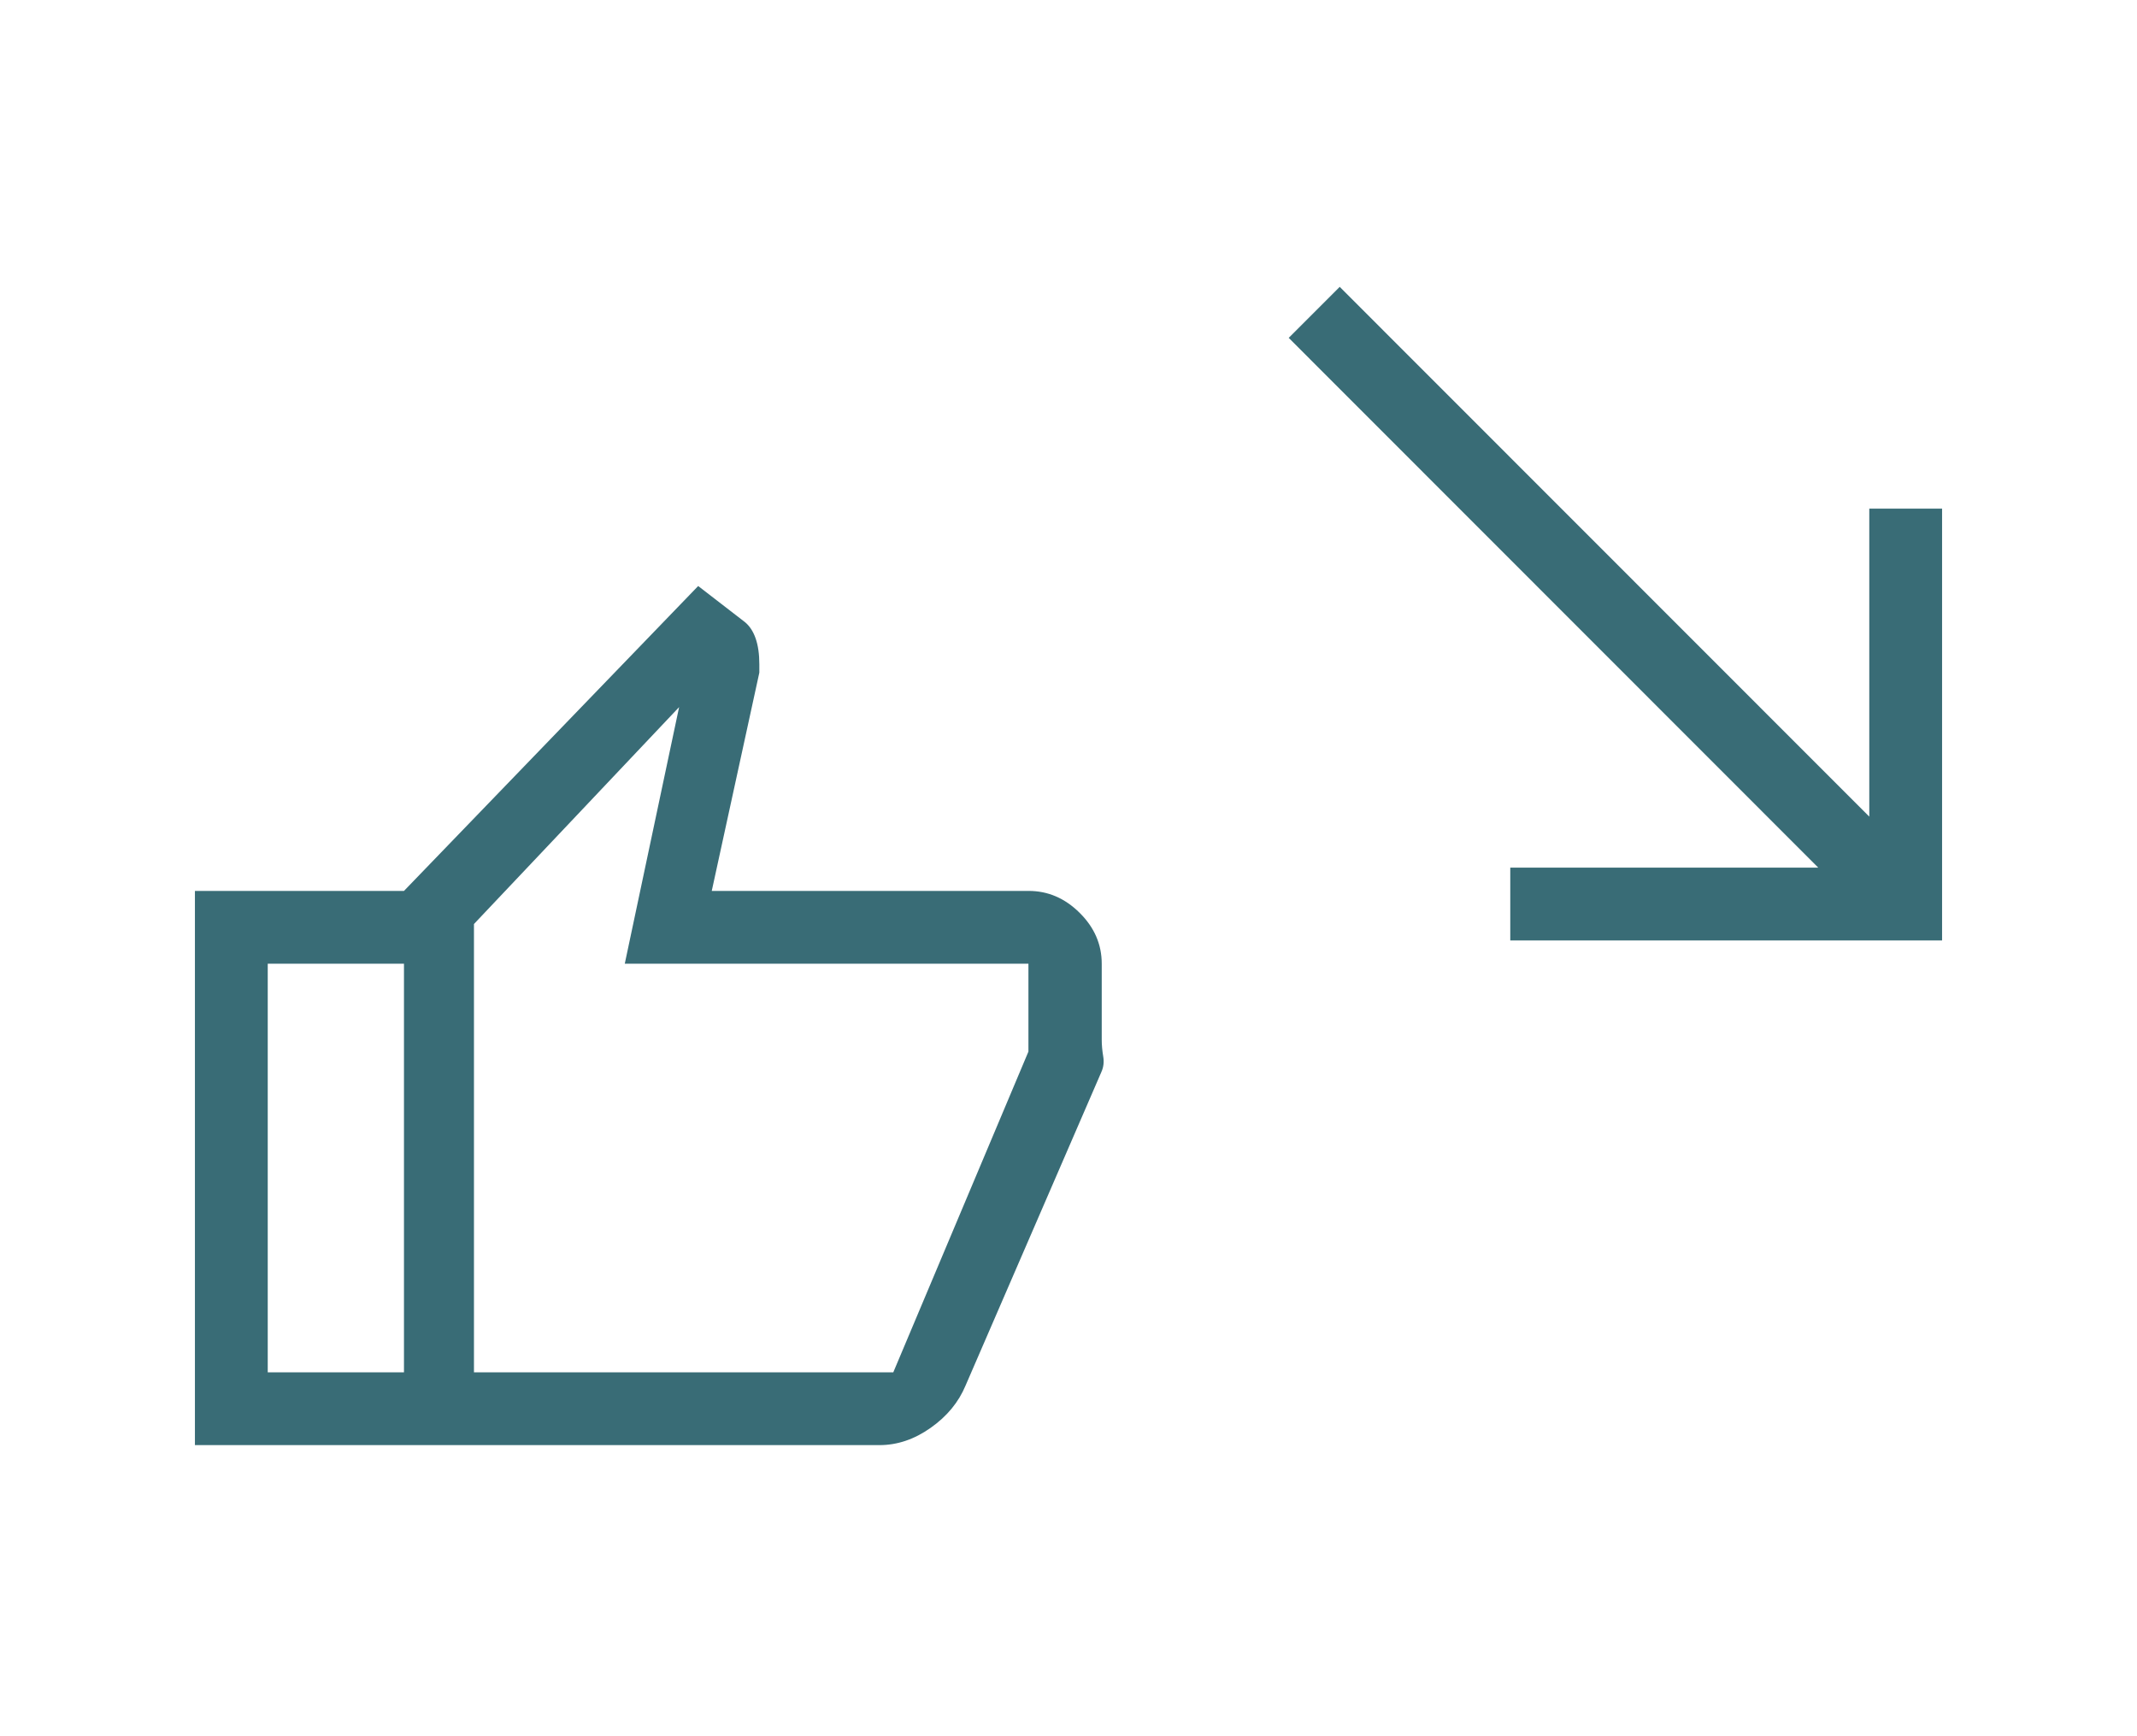 <svg width="80" height="65" viewBox="0 0 80 65" fill="none" xmlns="http://www.w3.org/2000/svg">
<path d="M32.921 54.102H15.123V33.354L26.137 21.939L27.884 23.288C28.061 23.432 28.196 23.637 28.288 23.902C28.38 24.167 28.426 24.489 28.426 24.868V25.182L26.645 33.354H38.509C39.23 33.354 39.866 33.627 40.417 34.174C40.969 34.721 41.244 35.356 41.244 36.079V38.922C41.244 39.125 41.263 39.333 41.299 39.546C41.336 39.759 41.312 39.959 41.225 40.146L36.147 51.87C35.887 52.495 35.452 53.023 34.841 53.454C34.23 53.886 33.59 54.102 32.921 54.102ZM17.743 51.376H33.441L38.5 39.369V36.079H23.389L25.423 26.473L17.743 34.593V51.376ZM15.123 33.354V36.079H10.023V51.376H15.123V54.102H7.297V33.354H15.123Z" fill="#396C76"/>
<path d="M56.538 35.208V32.483H68.068L48.244 12.649L50.153 10.739L69.978 30.573V19.043H72.703V35.208H56.538Z" fill="#396C76"/>
</svg>
